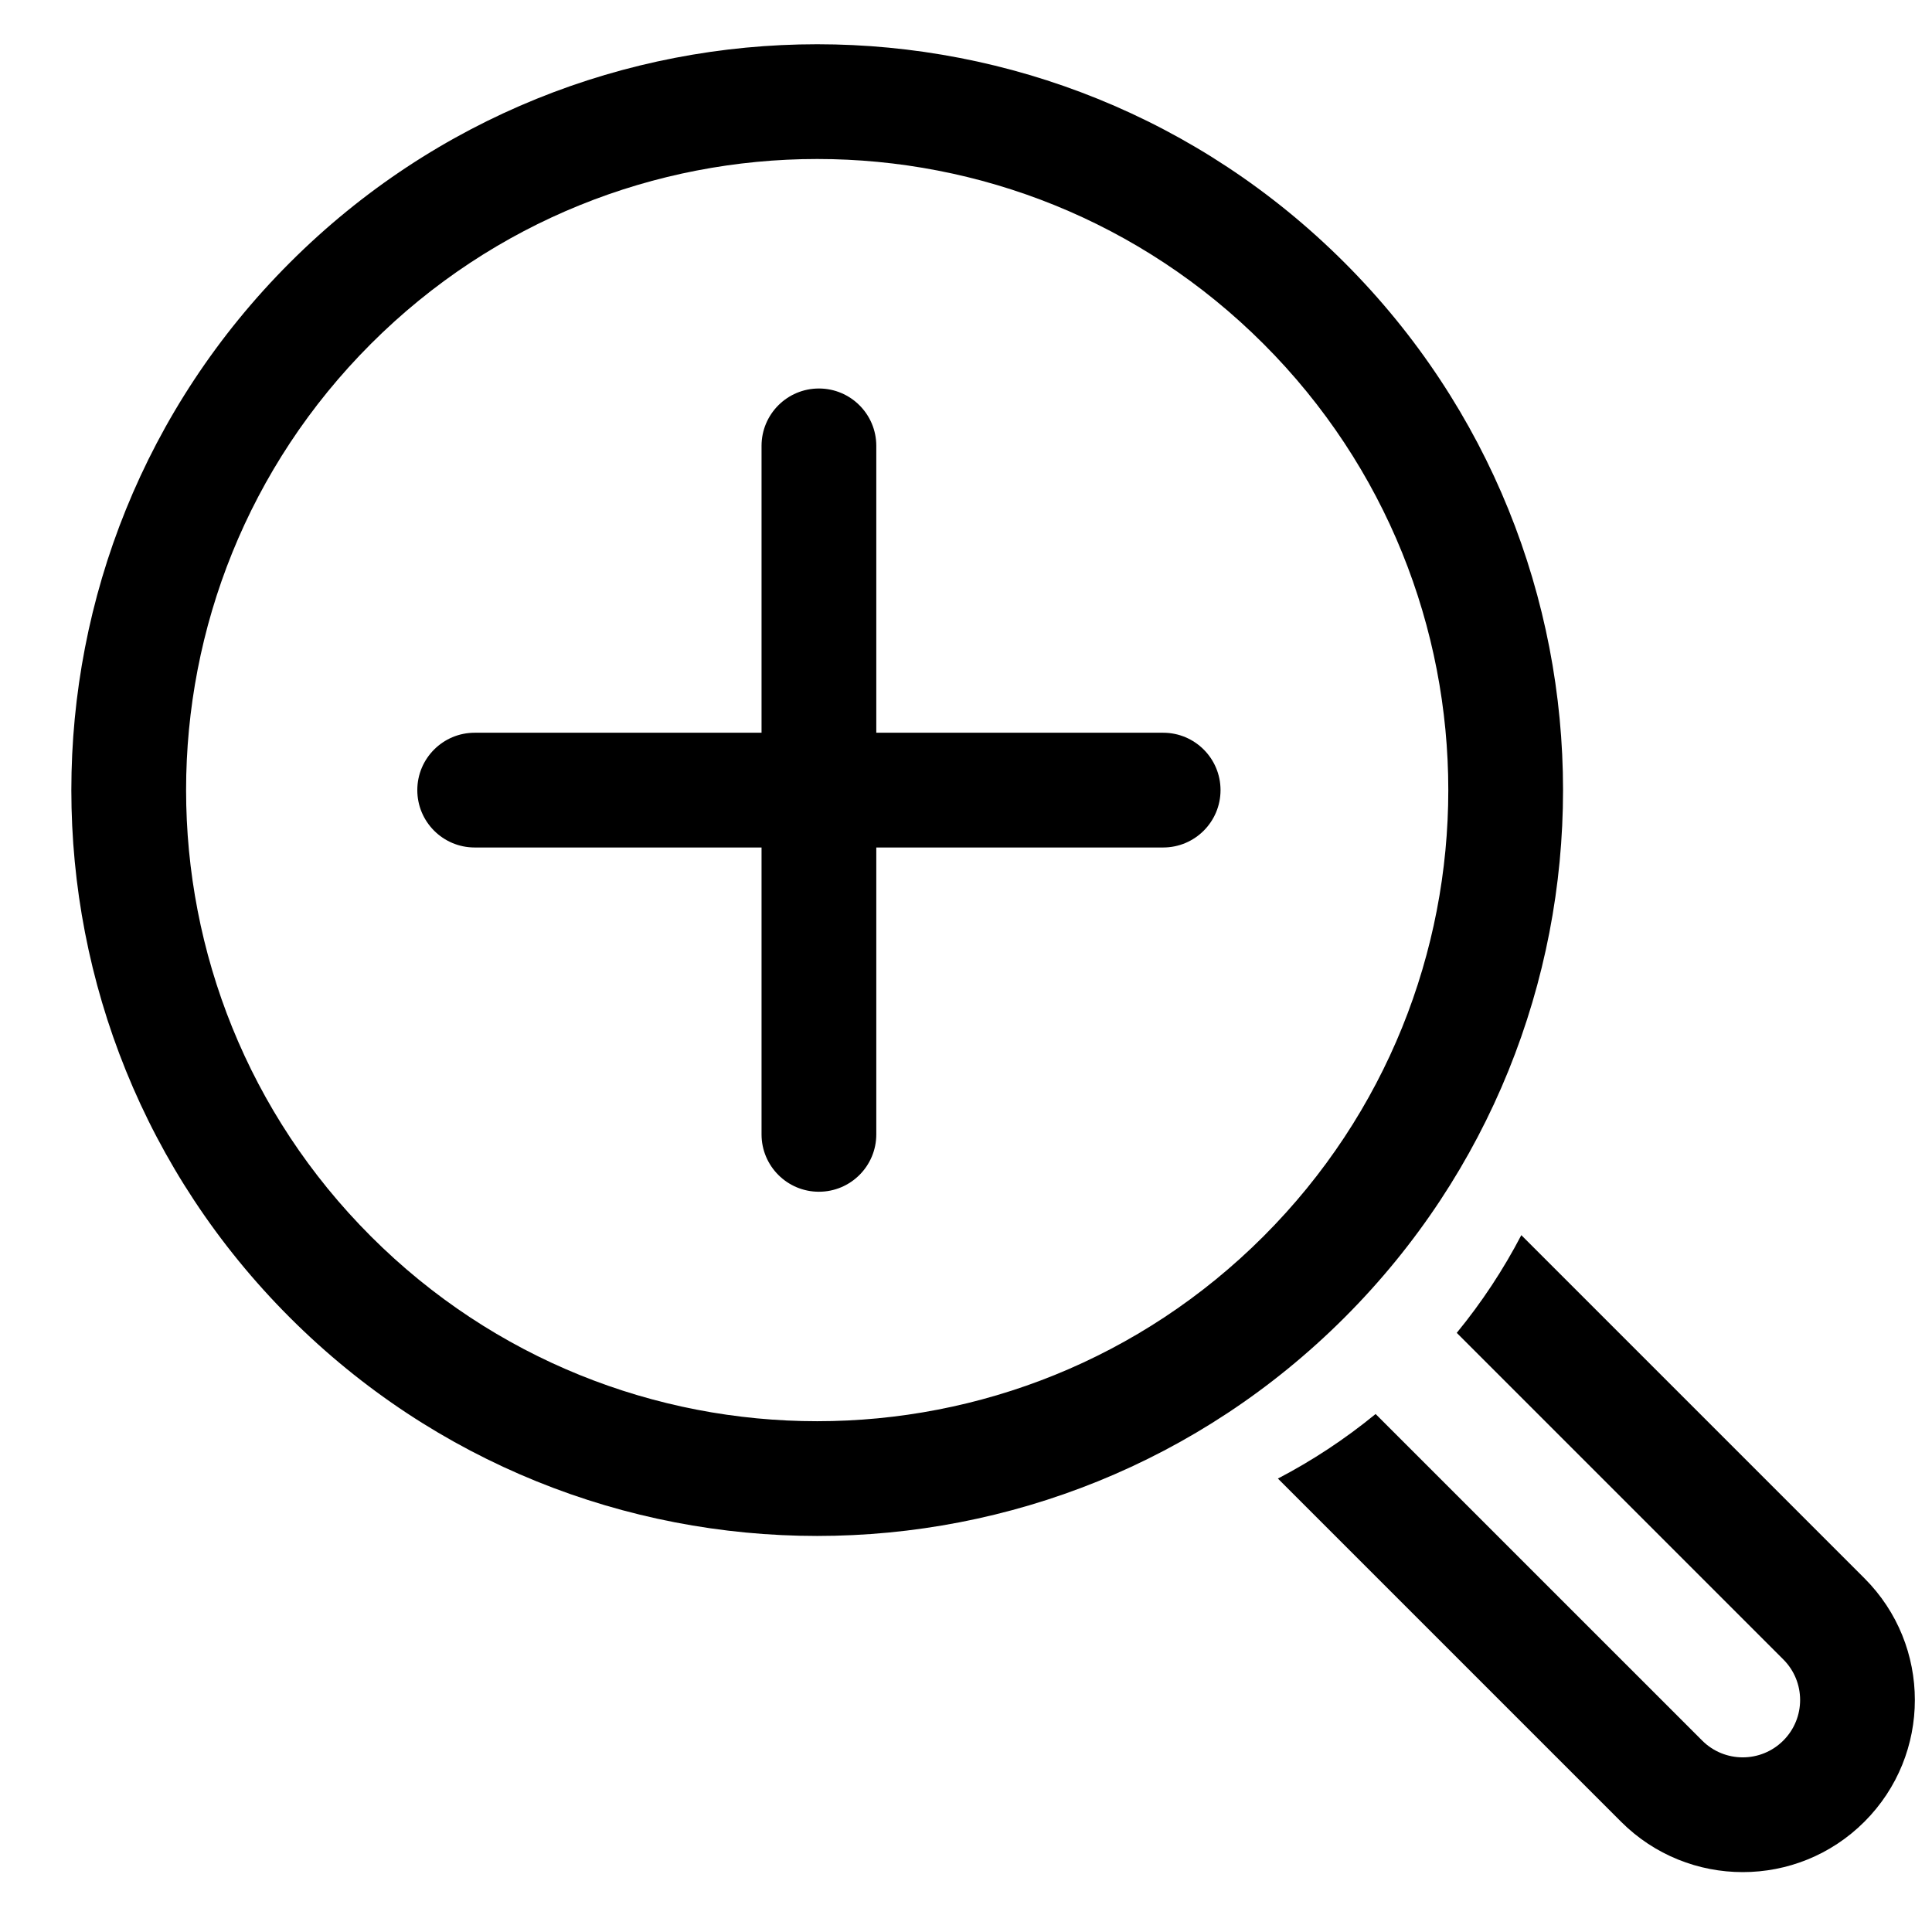 <?xml version="1.0" encoding="UTF-8"?>
<!-- Uploaded to: ICON Repo, www.iconrepo.com, Generator: ICON Repo Mixer Tools -->
<svg width="800px" height="800px" version="1.1" viewBox="144 144 512 512" xmlns="http://www.w3.org/2000/svg">
 <defs>
  <clipPath id="a">
   <path d="m482 471h169.9v170h-169.9z"/>
  </clipPath>
 </defs>
 <path d="m254.59 353.39c0 8.395 6.809 15.203 15.203 15.203h76.023v76.023c0 8.398 6.805 15.207 15.203 15.207s15.207-6.809 15.207-15.207v-76.023h76.023c8.395 0 15.203-6.809 15.203-15.203 0-8.398-6.809-15.207-15.203-15.207h-76.023v-76.02c0-8.398-6.809-15.207-15.207-15.207s-15.203 6.809-15.203 15.207v76.02h-76.023c-8.395 0-15.203 6.809-15.203 15.207z"/>
 <path d="m220.8 213.62c-77.191 77.191-77.191 202.34 0 279.53 77.191 77.191 202.34 77.191 279.53 0 77.191-77.191 77.191-202.34 0-279.53-77.191-77.191-202.34-77.191-279.53 0zm21.5 258.03c-65.312-65.312-65.312-171.21 0-236.53 65.316-65.312 171.21-65.312 236.53 0 65.312 65.316 65.312 171.21 0 236.53-65.316 65.316-171.21 65.316-236.53 0z" fill-rule="evenodd"/>
 <g clip-path="url(#a)">
  <path d="m573.59 626.77-90.934-90.934c9.062-4.727 17.746-10.43 25.895-17.109l86.543 86.539c5.938 5.938 15.562 5.938 21.5 0 5.941-5.938 5.941-15.562 0-21.5l-86.539-86.543c6.68-8.148 12.383-16.832 17.109-25.895l90.934 90.934c17.812 17.812 17.812 46.695 0 64.508s-46.695 17.812-64.508 0z"/>
 </g>
</svg>
